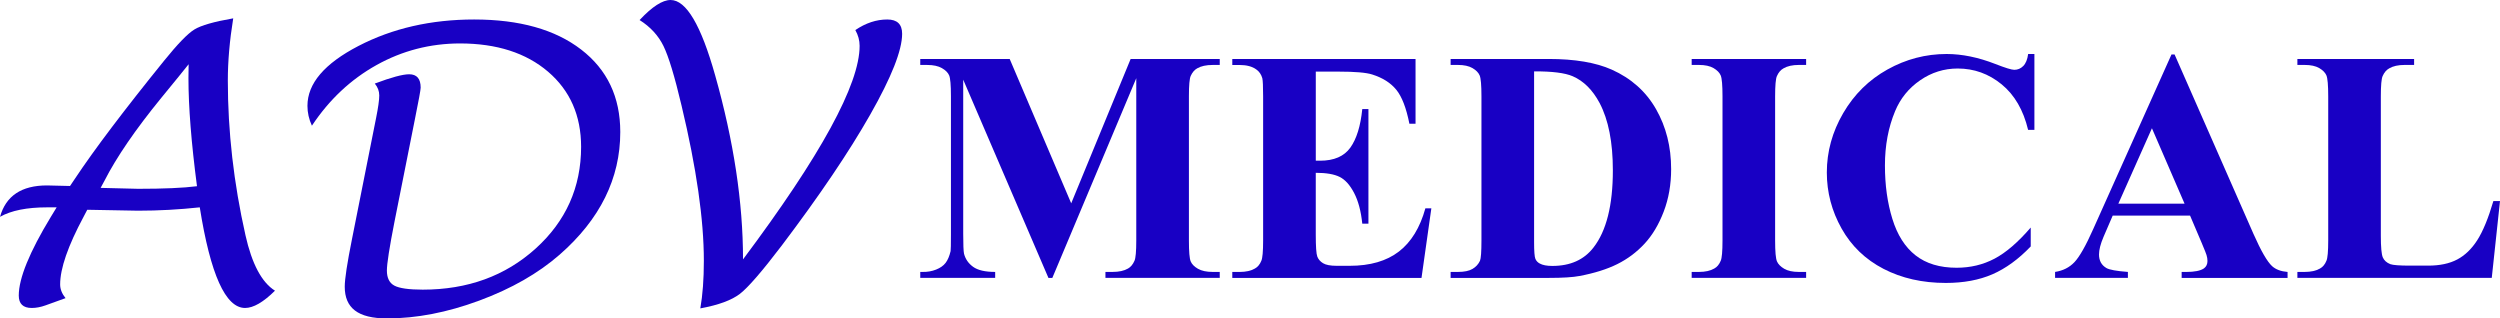 <?xml version="1.0" encoding="UTF-8"?><svg id="Capa_2" xmlns="http://www.w3.org/2000/svg" viewBox="0 0 992.54 126.41"><defs><style>.cls-1{fill:#1800c4;stroke-width:0px;}</style></defs><g id="Layer_4"><path class="cls-1" d="m34.64,83.29l-1.47,2.8c-6.19,11.55-9.29,20.49-9.29,26.83,0,1.87.71,3.69,2.14,5.45-1.18.39-3.83,1.35-7.96,2.87-1.92.69-3.74,1.03-5.45,1.03-3.44,0-5.16-1.65-5.16-4.94,0-6.83,4.25-17.25,12.75-31.25l2.29-3.76h-3.76c-8.06,0-14.3,1.25-18.72,3.76,2.31-8.3,8.53-12.46,18.65-12.46l9.14.22,1.99-2.95c7.71-11.6,19.51-27.2,35.38-46.81,5.36-6.63,9.36-10.76,12.01-12.38s7.79-3.1,15.41-4.42c-1.43,8.85-2.14,17.08-2.14,24.69,0,20.2,2.33,40.66,7,61.4,2.55,11.4,6.46,18.75,11.72,22.04-4.62,4.57-8.58,6.86-11.87,6.86-7.76,0-13.76-13.32-17.99-39.95-8.11.88-16.29,1.33-24.55,1.33l-20.12-.37Zm5.31-8.7l14.89.37c10.17,0,17.96-.34,23.37-1.03-2.26-17.25-3.39-31.55-3.39-42.9l.07-5.53c-1.62,2.06-5.26,6.54-10.91,13.42-10.22,12.53-17.72,23.47-22.48,32.8l-1.55,2.87Z"/><path class="cls-1" d="m123.83,49.9c-1.18-2.55-1.77-5.18-1.77-7.89,0-8.85,6.76-16.77,20.27-23.77,13.51-7,28.82-10.5,45.92-10.5,17.99,0,32.15,3.98,42.49,11.94,10.34,7.96,15.52,18.87,15.52,32.73,0,18.43-8.03,34.67-24.1,48.72-8.5,7.42-19.13,13.49-31.88,18.21s-24.95,7.08-36.6,7.08-16.81-4.2-16.81-12.6c0-3.05.96-9.34,2.87-18.87l9.58-48.13c.83-4.13,1.25-7.1,1.25-8.92,0-1.72-.59-3.29-1.77-4.72,6.53-2.46,11.08-3.69,13.64-3.69,3.05,0,4.57,1.77,4.57,5.31,0,.84-.79,5.14-2.36,12.9l-8.03,40.32c-2.02,10.27-3.02,16.73-3.02,19.39,0,2.95,1,4.95,2.99,6,1.99,1.05,5.74,1.58,11.24,1.59,17.84,0,32.77-5.44,44.81-16.3,12.03-10.86,18.06-24.32,18.07-40.39-.01-12.43-4.39-22.38-13.13-29.85-8.74-7.46-20.39-11.2-34.93-11.21-11.84.01-22.89,2.86-33.13,8.56s-18.81,13.73-25.69,24.1Z"/><path class="cls-1" d="m278.04,122.43c.93-5.31,1.4-11.6,1.4-18.87,0-16.41-2.95-36.95-8.85-61.62-2.75-11.65-5.15-19.55-7.19-23.7-2.04-4.15-5.2-7.58-9.47-10.28,4.96-5.31,9.07-7.96,12.31-7.96,6.19,0,12.09,9.98,17.69,29.93,7.37,26.09,11.06,50.44,11.06,73.05,30.86-41.23,46.29-69.48,46.29-84.77,0-2.16-.57-4.25-1.7-6.27,4.13-2.8,8.35-4.2,12.68-4.2,3.93,0,5.9,1.89,5.9,5.68,0,6.54-4.23,17.24-12.68,32.1-8.45,14.87-20.15,32.17-35.09,51.93-7.81,10.27-13.35,16.67-16.62,19.2-3.27,2.53-8.51,4.46-15.74,5.79Z"/><path class="cls-1" d="m425.29,80.72l23.59-57.3h35.38v2.37h-2.82c-2.56,0-4.61.45-6.15,1.35-1.07.6-1.92,1.6-2.56,3.01-.47,1.03-.71,3.7-.71,8.01v57.3c0,4.44.23,7.22.71,8.33.47,1.11,1.43,2.08,2.88,2.92,1.45.83,3.4,1.25,5.83,1.25h2.82v2.37h-45.38v-2.37h2.82c2.56,0,4.61-.45,6.15-1.35,1.07-.6,1.92-1.62,2.56-3.08.47-1.03.71-3.72.71-8.08V31.05l-33.33,79.29h-1.54l-33.84-78.71v61.21c0,4.27.11,6.9.32,7.88.55,2.14,1.76,3.88,3.62,5.22s4.78,2.02,8.75,2.02v2.37h-29.74v-2.37h.9c1.92.04,3.72-.27,5.38-.93,1.67-.66,2.93-1.55,3.78-2.66.85-1.11,1.52-2.67,1.99-4.68.09-.47.13-2.65.13-6.54v-54.99c0-4.4-.24-7.15-.71-8.24-.47-1.09-1.43-2.05-2.88-2.88-1.45-.83-3.4-1.25-5.83-1.25h-2.76v-2.37h35.51l24.42,57.3Z"/><path class="cls-1" d="m522.39,28.42v35.38h1.73c5.51,0,9.51-1.73,11.99-5.19,2.48-3.46,4.06-8.57,4.74-15.32h2.44v45.51h-2.44c-.51-4.96-1.59-9.02-3.24-12.18-1.65-3.16-3.56-5.29-5.74-6.38s-5.34-1.63-9.49-1.63v24.48c0,4.79.2,7.71.61,8.78.41,1.07,1.16,1.95,2.28,2.63,1.11.68,2.91,1.03,5.38,1.03h5.19c8.12,0,14.62-1.88,19.52-5.64,4.89-3.76,8.41-9.49,10.54-17.18h2.37l-3.91,27.63h-75.12v-2.37h2.88c2.52,0,4.55-.45,6.09-1.35,1.11-.6,1.97-1.62,2.56-3.08.47-1.03.71-3.72.71-8.08v-57.17c0-3.93-.11-6.35-.32-7.24-.43-1.5-1.22-2.65-2.37-3.46-1.62-1.2-3.85-1.79-6.67-1.79h-2.88v-2.37h72.75v25.7h-2.44c-1.24-6.28-2.98-10.79-5.22-13.52-2.24-2.73-5.42-4.74-9.52-6.03-2.39-.77-6.88-1.15-13.46-1.15h-8.97Z"/><path class="cls-1" d="m575.92,110.33v-2.37h2.88c2.52,0,4.45-.39,5.8-1.19,1.35-.79,2.34-1.87,2.98-3.24.38-.9.58-3.59.58-8.08v-57.17c0-4.44-.24-7.22-.71-8.33-.47-1.11-1.42-2.08-2.85-2.92-1.43-.83-3.37-1.25-5.8-1.25h-2.88v-2.37h38.91c10.38,0,18.74,1.41,25.06,4.23,7.73,3.46,13.6,8.7,17.59,15.7,4,7.01,5.99,14.93,5.99,23.78,0,6.11-.98,11.74-2.95,16.89-1.97,5.15-4.51,9.4-7.63,12.76-3.12,3.36-6.72,6.05-10.8,8.08-4.08,2.03-9.07,3.6-14.97,4.71-2.61.51-6.71.77-12.31.77h-38.91Zm33.14-81.98v67.81c0,3.59.17,5.79.51,6.6.34.81.92,1.43,1.73,1.86,1.15.64,2.82.96,5,.96,7.14,0,12.58-2.44,16.34-7.31,5.13-6.58,7.69-16.79,7.69-30.64,0-11.15-1.75-20.06-5.26-26.73-2.78-5.21-6.35-8.76-10.7-10.64-3.08-1.32-8.18-1.96-15.32-1.92Z"/><path class="cls-1" d="m717.06,107.96v2.37h-45.44v-2.37h2.88c2.52,0,4.55-.45,6.09-1.35,1.11-.6,1.97-1.62,2.56-3.08.47-1.03.71-3.72.71-8.08v-57.17c0-4.44-.24-7.22-.71-8.33-.47-1.11-1.42-2.08-2.85-2.92-1.43-.83-3.37-1.25-5.8-1.25h-2.88v-2.37h45.44v2.37h-2.88c-2.52,0-4.55.45-6.09,1.35-1.11.6-1.99,1.62-2.63,3.08-.47,1.03-.71,3.72-.71,8.08v57.17c0,4.44.25,7.22.74,8.33.49,1.11,1.45,2.08,2.88,2.92,1.43.83,3.37,1.25,5.8,1.25h2.88Z"/><path class="cls-1" d="m807.69,21.43v30.13h-2.5c-1.88-7.86-5.38-13.89-10.51-18.08-5.13-4.19-10.94-6.28-17.43-6.28-5.43,0-10.41,1.56-14.93,4.68-4.53,3.12-7.84,7.2-9.93,12.24-2.69,6.45-4.04,13.63-4.04,21.54s.98,14.86,2.95,21.25c1.97,6.39,5.04,11.22,9.23,14.49,4.19,3.27,9.61,4.9,16.28,4.9,5.47,0,10.48-1.2,15.03-3.59,4.55-2.39,9.35-6.52,14.39-12.37v7.5c-4.87,5.09-9.95,8.77-15.22,11.06-5.28,2.29-11.44,3.43-18.49,3.43-9.27,0-17.51-1.86-24.71-5.58-7.2-3.72-12.76-9.06-16.67-16.02-3.91-6.96-5.86-14.38-5.86-22.24,0-8.29,2.17-16.15,6.51-23.59,4.34-7.44,10.19-13.2,17.56-17.31s15.2-6.15,23.49-6.15c6.11,0,12.56,1.32,19.36,3.97,3.93,1.54,6.43,2.31,7.5,2.31,1.37,0,2.55-.5,3.56-1.51,1-1,1.66-2.6,1.95-4.78h2.5Z"/><path class="cls-1" d="m869.48,85.59h-30.7l-3.65,8.46c-1.2,2.82-1.79,5.15-1.79,6.99,0,2.44.98,4.23,2.95,5.38,1.15.68,4,1.2,8.52,1.54v2.37h-28.91v-2.37c3.12-.47,5.68-1.76,7.69-3.88,2.01-2.12,4.49-6.48,7.44-13.11l31.09-69.35h1.22l31.34,71.28c2.99,6.75,5.45,11,7.37,12.76,1.45,1.32,3.5,2.09,6.15,2.31v2.37h-42.05v-2.37h1.73c3.38,0,5.75-.47,7.11-1.41.94-.68,1.41-1.67,1.41-2.95,0-.77-.13-1.56-.38-2.37-.09-.38-.73-1.99-1.92-4.81l-4.61-10.83Zm-2.18-4.74l-12.95-29.93-13.33,29.93h26.28Z"/><path class="cls-1" d="m992.54,79.82l-3.27,30.51h-77.17v-2.37h2.88c2.52,0,4.55-.45,6.09-1.35,1.11-.6,1.97-1.62,2.56-3.08.47-1.03.71-3.72.71-8.08v-57.17c0-4.44-.24-7.22-.71-8.33-.47-1.11-1.42-2.08-2.85-2.92-1.43-.83-3.37-1.25-5.8-1.25h-2.88v-2.37h46.34v2.37h-3.78c-2.52,0-4.55.45-6.09,1.35-1.11.6-1.99,1.62-2.63,3.08-.47,1.03-.71,3.72-.71,8.08v55.38c0,4.44.26,7.27.77,8.49s1.52,2.13,3.01,2.72c1.07.38,3.65.58,7.76.58h7.24c4.61,0,8.46-.81,11.54-2.44,3.08-1.62,5.74-4.19,7.98-7.69,2.24-3.5,4.37-8.67,6.38-15.51h2.63Z"/></g></svg>